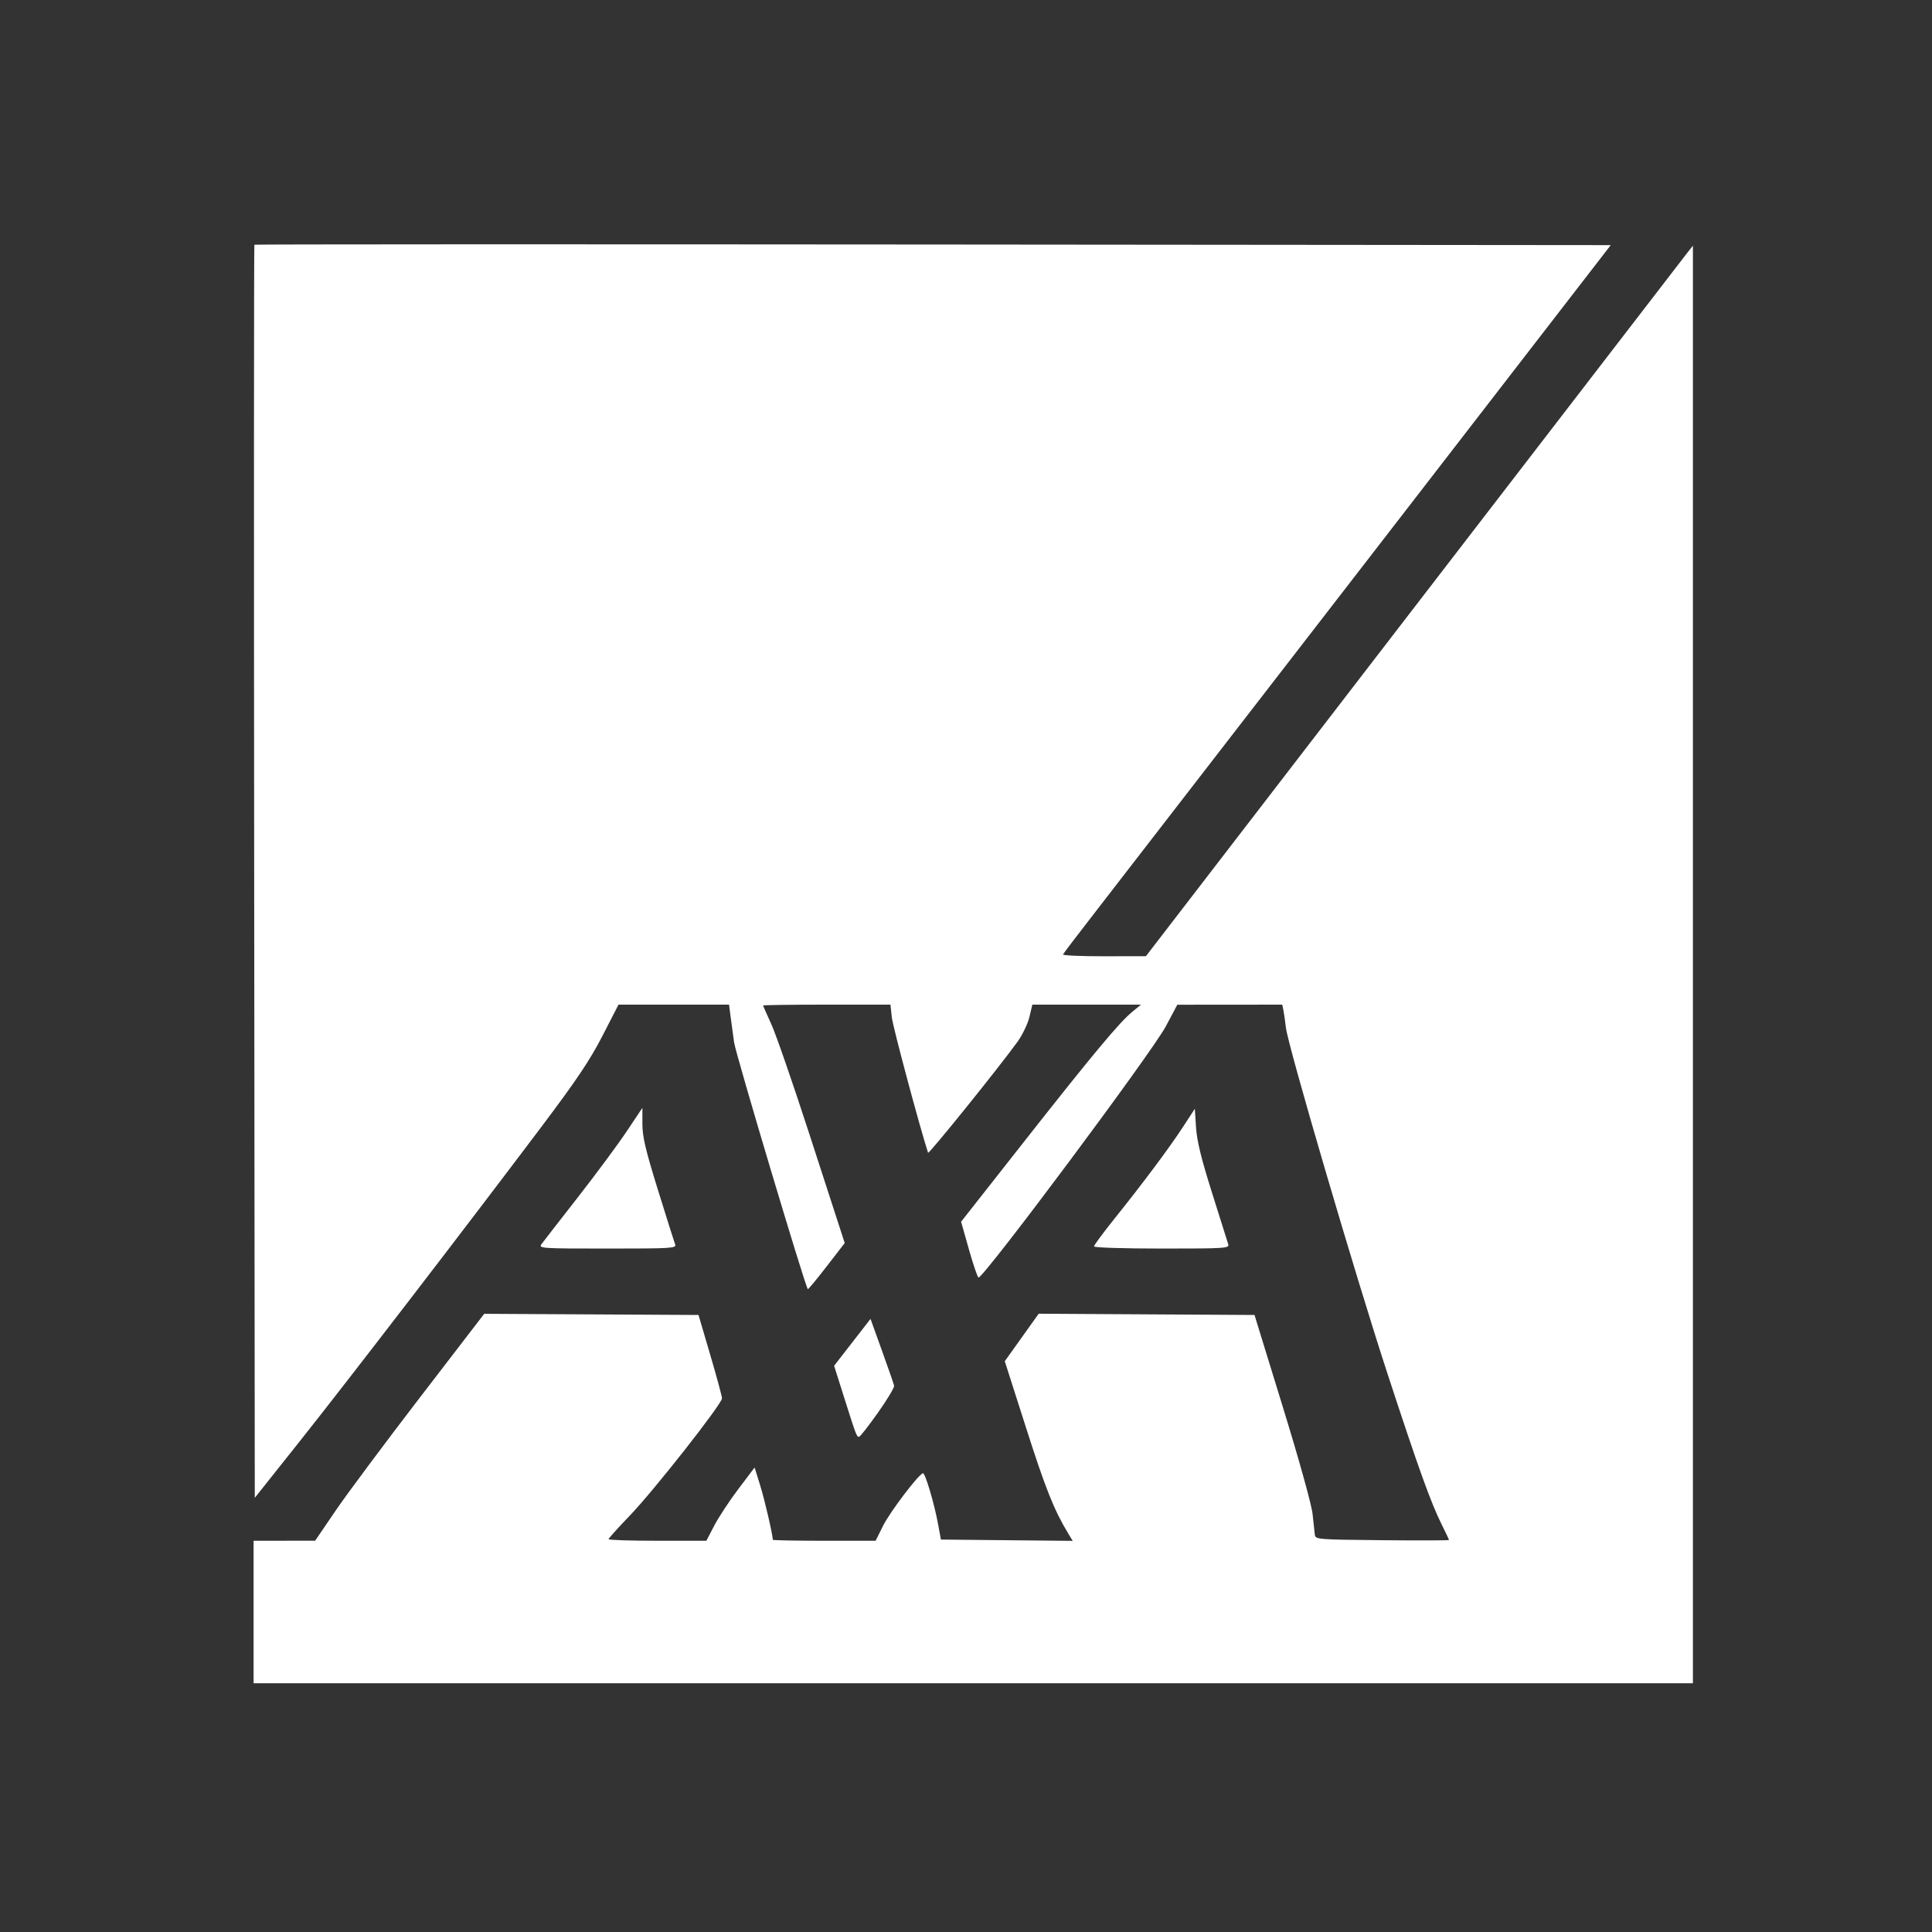 <?xml version="1.0" encoding="UTF-8" standalone="no"?>
<svg xmlns="http://www.w3.org/2000/svg" xmlns:svg="http://www.w3.org/2000/svg" version="1.1" id="svg1" width="800" height="800" viewBox="0 0 800 800">
  <rect x="0" y="0" width="800" height="800" fill="#333333" stroke="none"/>
  <defs id="defs1"></defs>
  <g id="g1">
    <path style="fill:#ffffff" d="M 701,399.363 V 101.725 l -2.75,3.497 c -1.512,1.923 -52.475,68.121 -113.25,147.105 l -110.5,143.608 -17.333,0.032 c -9.533,0.018 -17.183,-0.32 -17,-0.751 0.183,-0.431 6.262,-8.418 13.509,-17.75 C 460.922,368.135 511.879,302.225 566.913,231 L 666.975,101.5 386.323,101.248 c -154.359,-0.138 -280.804,-0.1 -280.989,0.085 -0.185,0.185 -0.224,117.011 -0.085,259.612 l 0.252,259.275 18.574,-23.36 c 19.598,-24.648 68.668,-88.498 100.046,-130.179 14.629,-19.433 20.128,-27.625 25.34,-37.75 L 256.115,416 h 22.881 22.881 l 0.617,4.75 c 0.339,2.612 1.004,7.511 1.477,10.886 0.678,4.837 29.394,100.944 30.529,102.174 0.157,0.171 3.66,-4.056 7.784,-9.392 l 7.498,-9.701 -1.336,-4.108 C 347.711,508.349 341.636,489.625 334.945,469 328.255,448.375 321.255,428.174 319.391,424.109 317.526,420.044 316,416.557 316,416.359 316,416.162 327.862,416 342.36,416 h 26.36 l 0.561,5.25 c 0.409,3.825 11.405,44.924 15.004,56.079 0.259,0.804 29.632,-35.641 37.079,-46.008 2.029,-2.824 4.233,-7.427 4.899,-10.228 L 427.473,416 h 22.491 22.491 l -3.647,3.006 c -5.391,4.444 -16.444,17.717 -45.127,54.192 l -25.713,32.698 3.266,11.539 c 1.796,6.347 3.578,11.545 3.959,11.552 2.278,0.041 71.787,-93.179 77.538,-103.988 l 4.769,-8.963 21.731,-0.018 21.731,-0.018 0.459,2.25 c 0.252,1.238 0.721,4.5 1.041,7.25 0.896,7.688 28.762,102.64 41.967,143 12.881,39.37 18.073,53.813 22.602,62.878 1.633,3.268 2.969,6.101 2.969,6.297 0,0.196 -12.443,0.236 -27.651,0.09 -26.798,-0.258 -27.659,-0.327 -27.906,-2.266 -0.14,-1.1 -0.554,-4.925 -0.92,-8.5 -0.39,-3.814 -5.499,-22.205 -12.361,-44.5 l -11.696,-38 -44.681,-0.26 -44.681,-0.26 -7.022,9.836 -7.022,9.836 8.815,27.572 c 8.019,25.082 11.601,34.082 17.33,43.544 l 1.978,3.266 -27.283,-0.266 -27.283,-0.266 -1.212,-6.567 c -1.545,-8.373 -5.274,-20.945 -6.198,-20.892 -1.594,0.091 -13.622,15.899 -16.52,21.709 L 362.571,638 H 341.285 C 329.578,638 320,637.815 320,637.588 c 0,-2.021 -3.384,-16.601 -5.224,-22.506 l -2.311,-7.418 -6.736,8.918 c -3.705,4.905 -8.197,11.729 -9.982,15.164 l -3.246,6.246 -20.25,0.004 c -11.137,0.002 -20.25,-0.29 -20.25,-0.648 0,-0.359 3.944,-4.746 8.765,-9.75 9.935,-10.312 38.236,-46.315 38.201,-48.598 -0.013,-0.825 -2.207,-8.925 -4.876,-18 L 289.237,544.5 244.869,544.26 200.5,544.02 174,578.512 c -14.575,18.97 -30.325,40.108 -35,46.974 l -8.5,12.482 -12.75,0.016 L 105,638 V 667.5 697 H 403 701 Z M 363.5,585.015 c 3.85,-5.445 6.881,-10.488 6.735,-11.207 -0.146,-0.719 -2.404,-7.241 -5.019,-14.493 l -4.754,-13.186 -7.537,9.705 -7.537,9.705 4.119,13.023 c 5.033,15.913 5.236,16.45 6.211,16.396 0.43,-0.024 3.931,-4.498 7.781,-9.942 z m -83.934,-69.704 c -0.356,-0.929 -3.555,-11.062 -7.107,-22.519 C 267.266,476.044 266,470.666 266,465.351 v -6.611 l -6.569,9.825 c -3.613,5.404 -12.726,17.705 -20.25,27.336 -7.524,9.631 -14.269,18.318 -14.988,19.305 -1.248,1.714 -0.027,1.794 27.357,1.794 26.492,0 28.615,-0.128 28.016,-1.689 z M 508.595,515.25 c -0.297,-0.963 -3.309,-10.525 -6.694,-21.25 -4.512,-14.296 -6.287,-21.551 -6.652,-27.187 l -0.498,-7.687 -4.957,7.594 c -5.672,8.689 -16.453,23.119 -28.492,38.136 -4.566,5.695 -8.301,10.758 -8.301,11.25 0,0.505 12.218,0.895 28.067,0.895 26.27,0 28.033,-0.112 27.527,-1.75 z" id="path1"></path>
  </g>
</svg>

